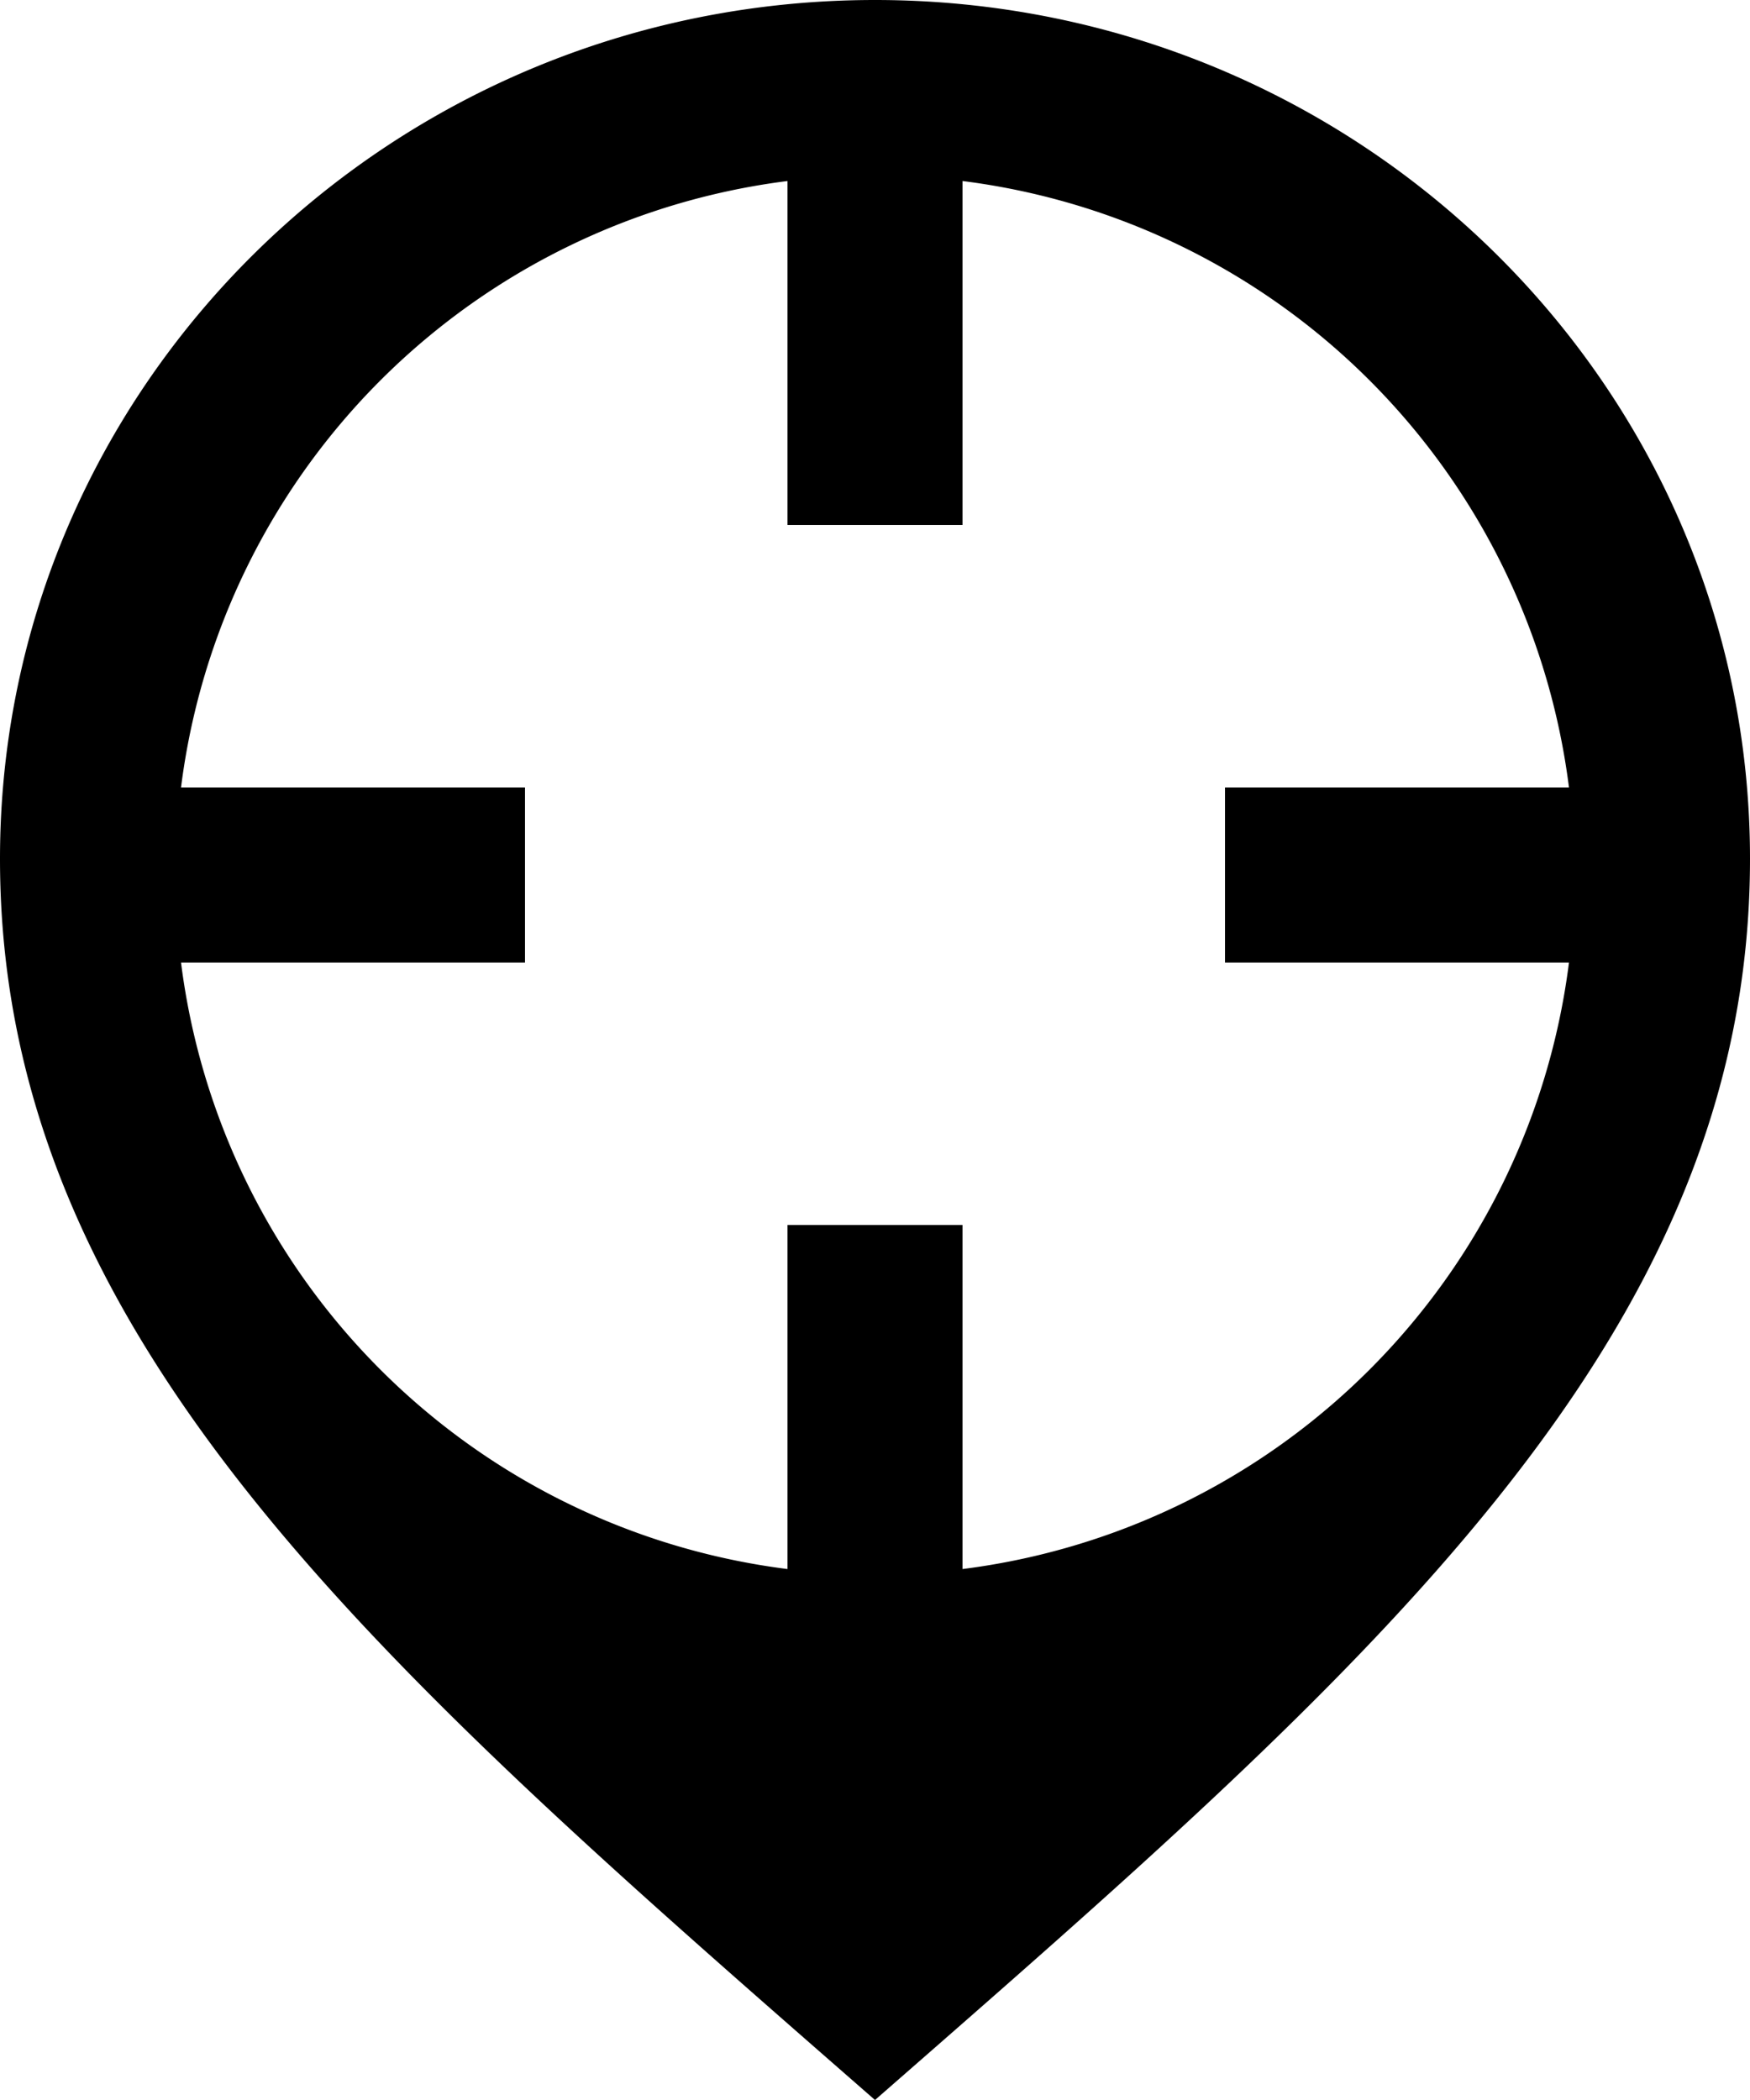 <svg xmlns="http://www.w3.org/2000/svg" width="25" height="30" viewBox="0 0 25 30">
    <path fill="#000" fill-rule="nonzero" d="M12.5 0C5.598 0 0 5.494 0 12.269 0 19.15 5.469 23.854 12.5 30 19.531 23.854 25 19.15 25 12.269 25 5.494 19.402 0 12.5 0zm1.25 22.415V17.5h-2.5v4.915a9.994 9.994 0 0 1-8.664-8.665H7.5v-2.5H2.586a9.993 9.993 0 0 1 8.664-8.664V7.5h2.5V2.586a9.993 9.993 0 0 1 8.664 8.664H17.5v2.5h4.914a9.995 9.995 0 0 1-8.664 8.665z"/>
</svg>
